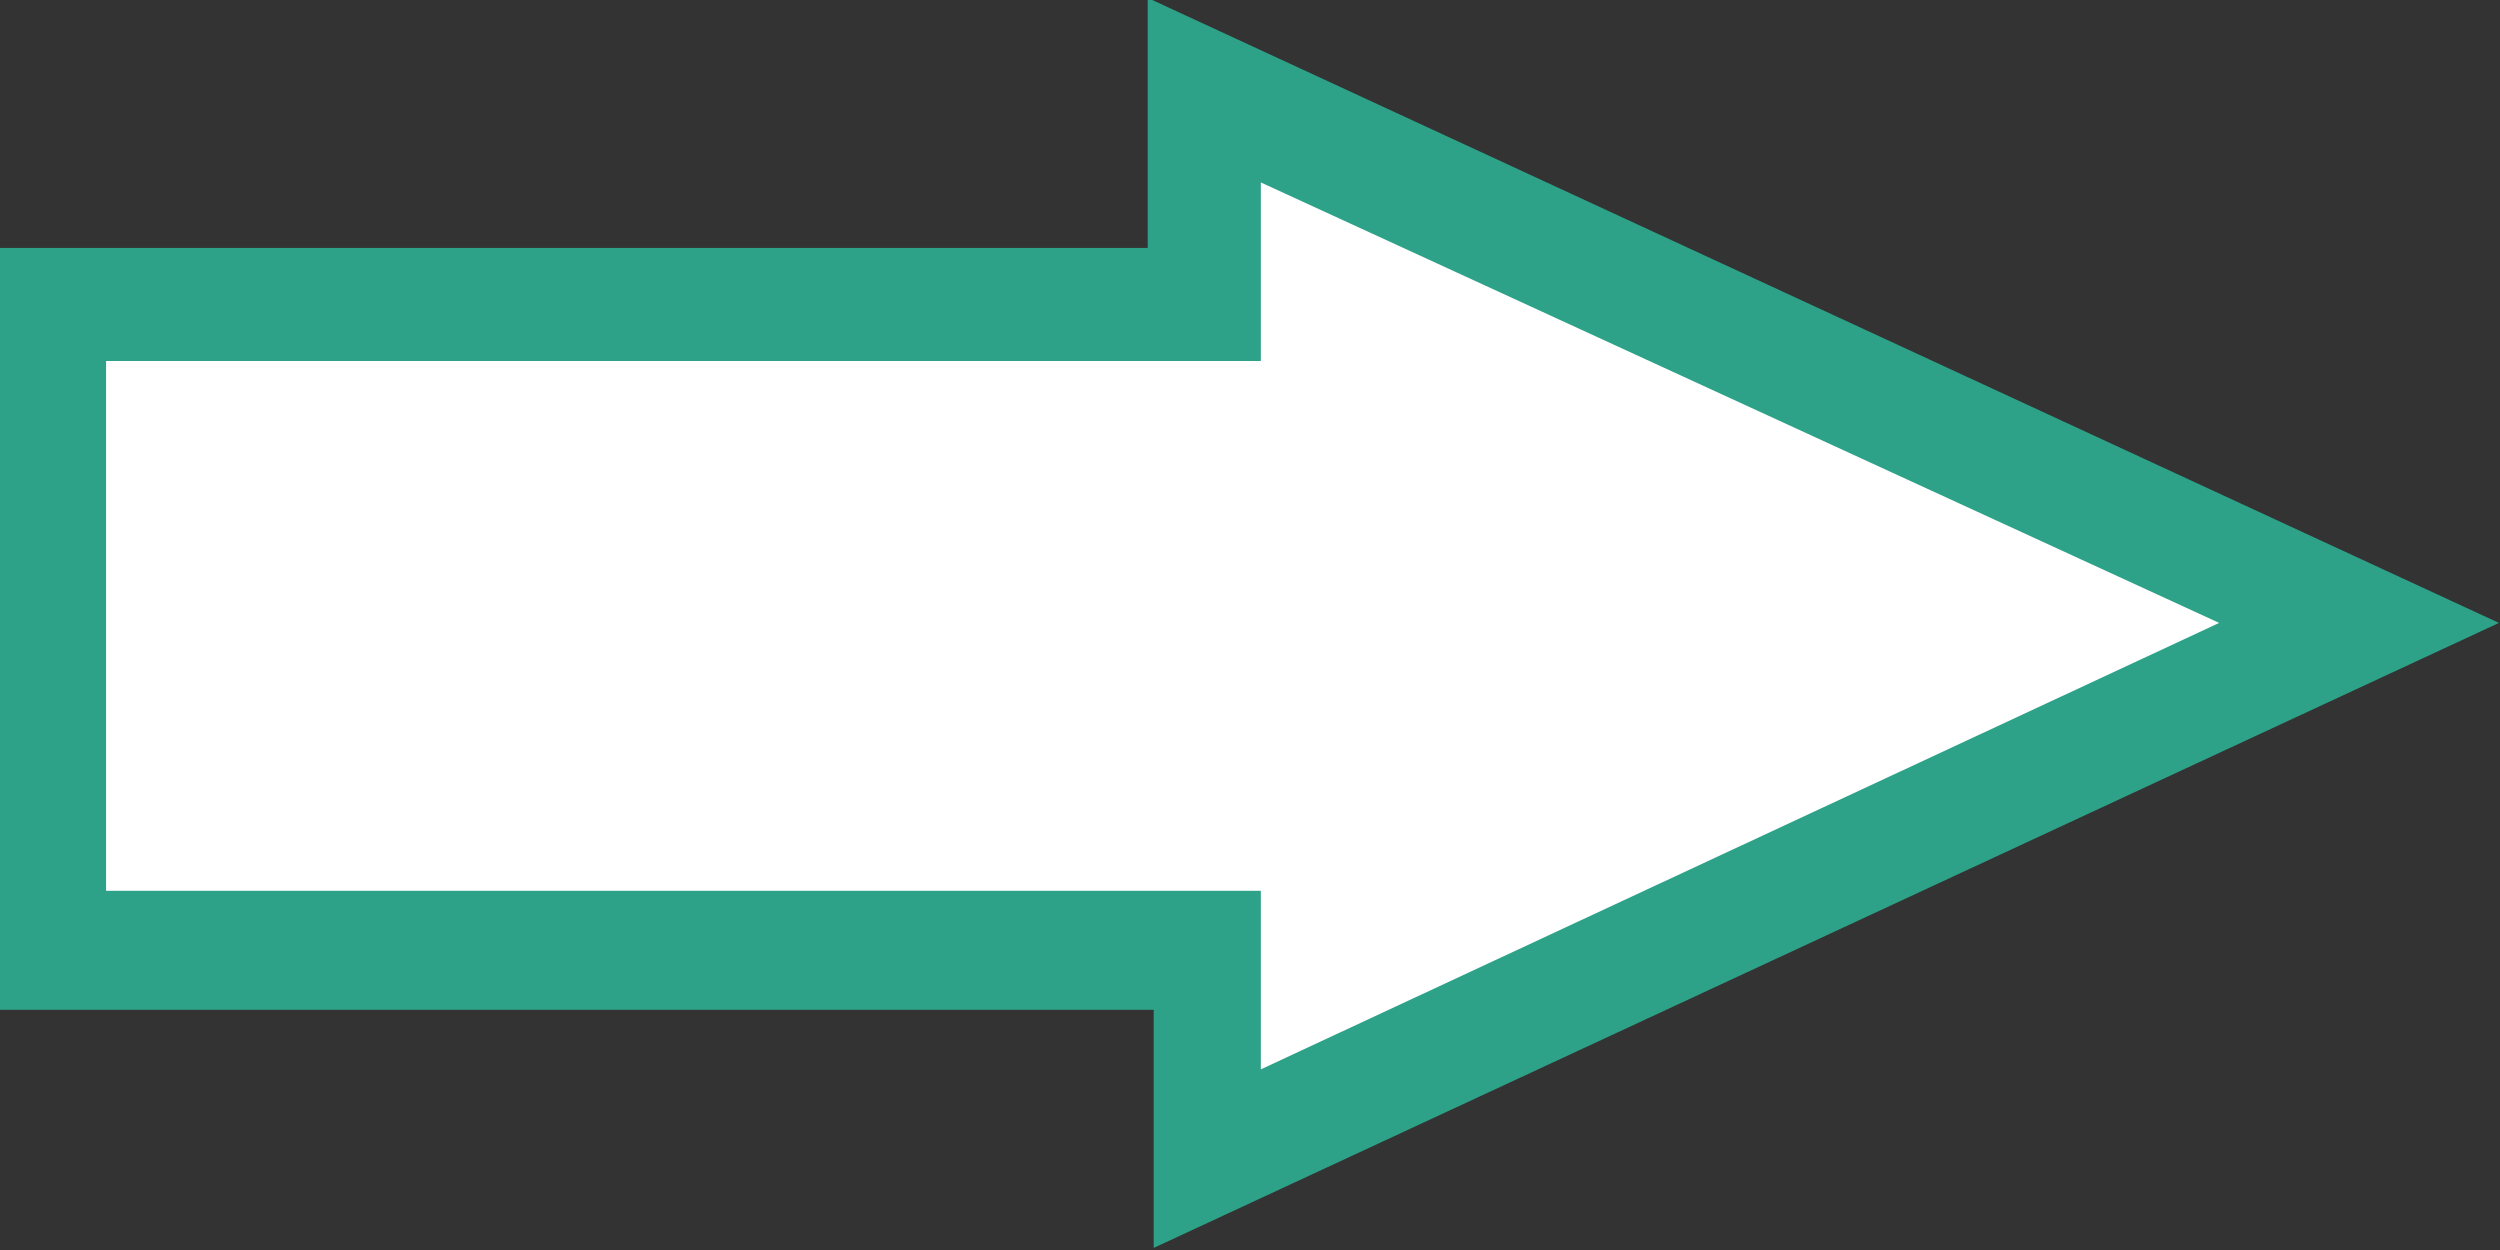 <?xml version="1.0" encoding="utf-8"?>
<!-- Generator: Adobe Illustrator 27.8.0, SVG Export Plug-In . SVG Version: 6.00 Build 0)  -->
<svg version="1.1" id="Ebene_1" xmlns="http://www.w3.org/2000/svg" xmlns:xlink="http://www.w3.org/1999/xlink" x="0px" y="0px"
	 viewBox="0 0 42 21" style="enable-background:new 0 0 42 21;" xml:space="preserve">
<rect x="0" y="0" width="42" height="21" fill="#333333" stroke="none"/>
<style type="text/css">
	.st0{fill:#FFFFFF;}
	.st1{fill:#2DA288;}
</style>
<g id="Gruppe_13518" transform="translate(255.782 1.565) rotate(90)">
	<g id="Gruppe_2058" transform="translate(0 213)">
		<g>
			<path id="Pfad_6302_00000159433431912970794860000017161844509058903958_" class="st0" d="M14.4,42.1V22.7h3.5L9,3.3L0.1,22.7
				h3.5v19.4C3.6,42.1,14.3,42.1,14.4,42.1z"/>
			<path class="st1" d="M19.4,23.4h-4v19.4H2.6V23.5h-4.2L8.9,0.8L19.4,23.4L19.4,23.4z M1.5,21.6h3V41h8.9V21.6h3L8.9,5.5L1.5,21.6
				z"/>
		</g>
	</g>
</g>
</svg>
